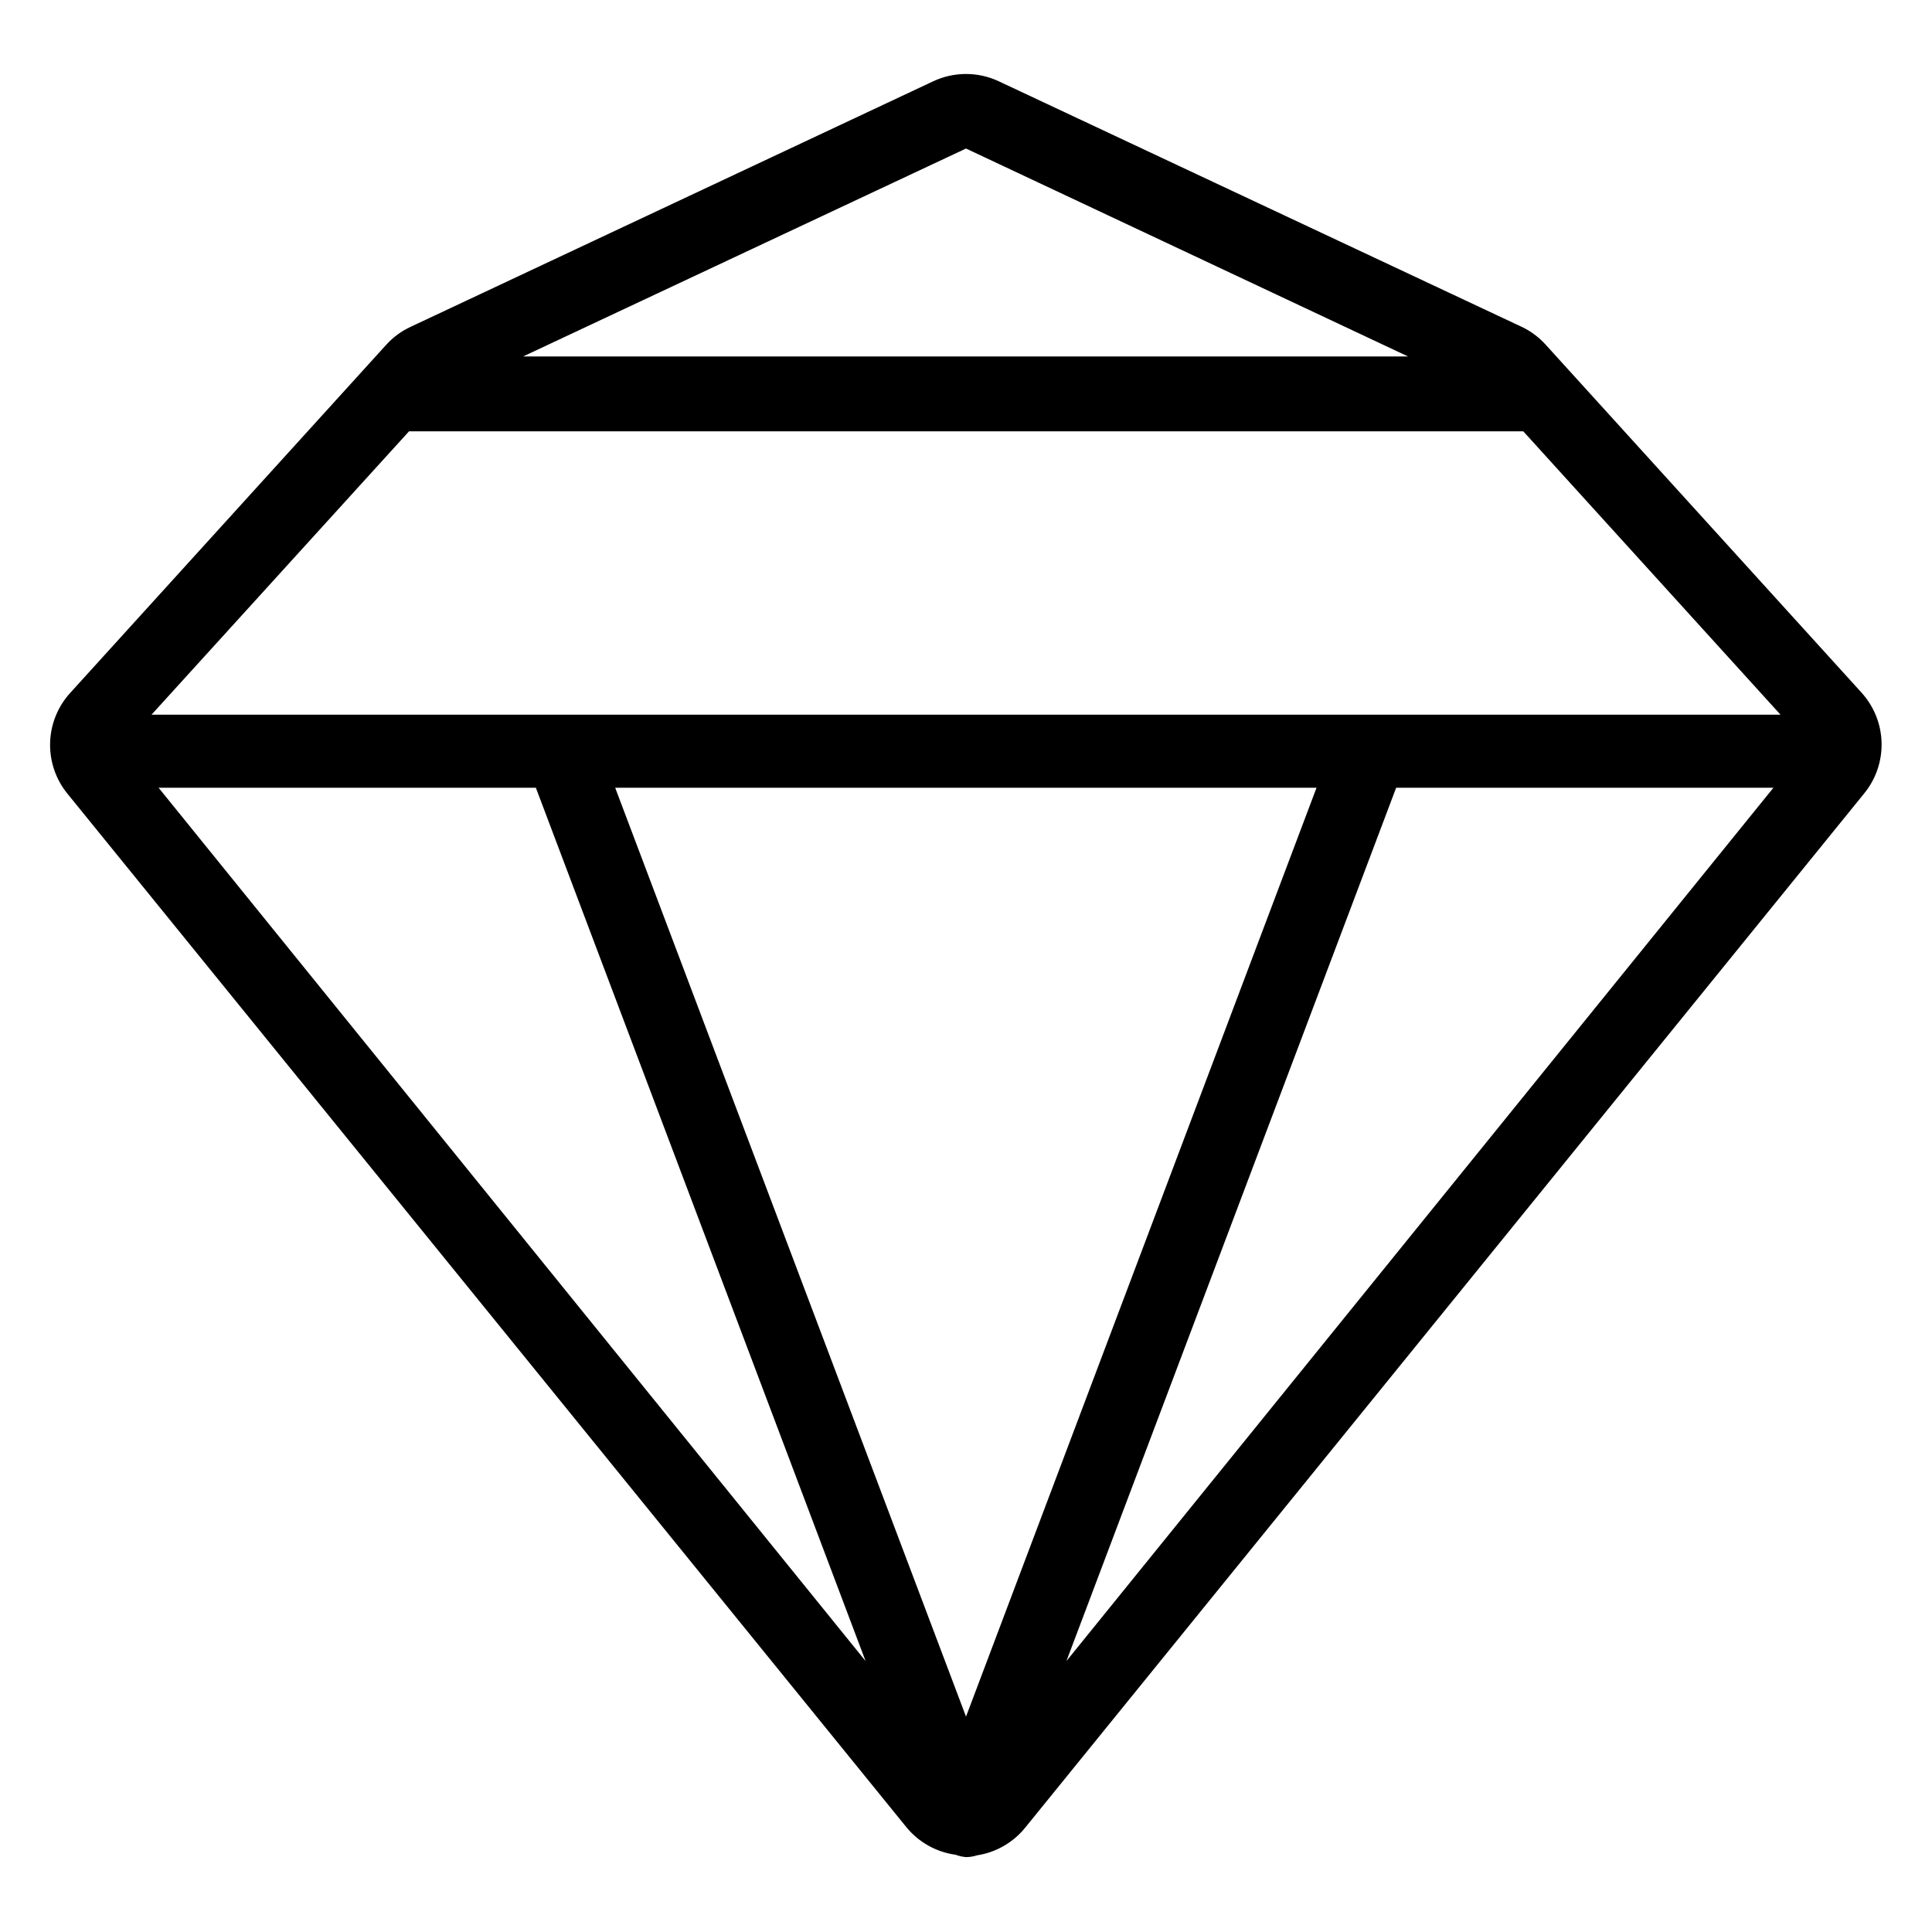 <?xml version="1.0" encoding="UTF-8"?>
<!-- Uploaded to: ICON Repo, www.svgrepo.com, Generator: ICON Repo Mixer Tools -->
<svg fill="#000000" width="800px" height="800px" version="1.1" viewBox="144 144 512 512" xmlns="http://www.w3.org/2000/svg">
 <path d="m637.34 327.57-83.68-92.18c-1.809-2.016-4.004-3.648-6.453-4.801l-138.47-65.023c-5.535-2.613-11.945-2.613-17.477 0l-138.39 65.023c-2.481 1.141-4.703 2.777-6.535 4.801l-83.68 92.18c-3.324 3.625-5.231 8.324-5.375 13.238s1.484 9.715 4.59 13.527l222.38 273.95c3.266 3.961 7.902 6.547 12.988 7.242 0.887 0.332 1.812 0.543 2.758 0.629 0.988-0.004 1.973-0.164 2.91-0.473 5.055-0.77 9.633-3.414 12.832-7.398l222.3-274.03c3.098-3.797 4.727-8.578 4.598-13.473-0.129-4.898-2.012-9.586-5.305-13.215zm-237.34-144.21 117.14 55.105h-234.51zm-147.6 74.941h295.28l68.172 75.098-431.7 0.004zm33.613 94.465 87.379 231.44-187.36-231.44zm21.02 0h185.86l-92.887 246.16zm206.96 0h99.977l-187.36 231.44z"/>
</svg>